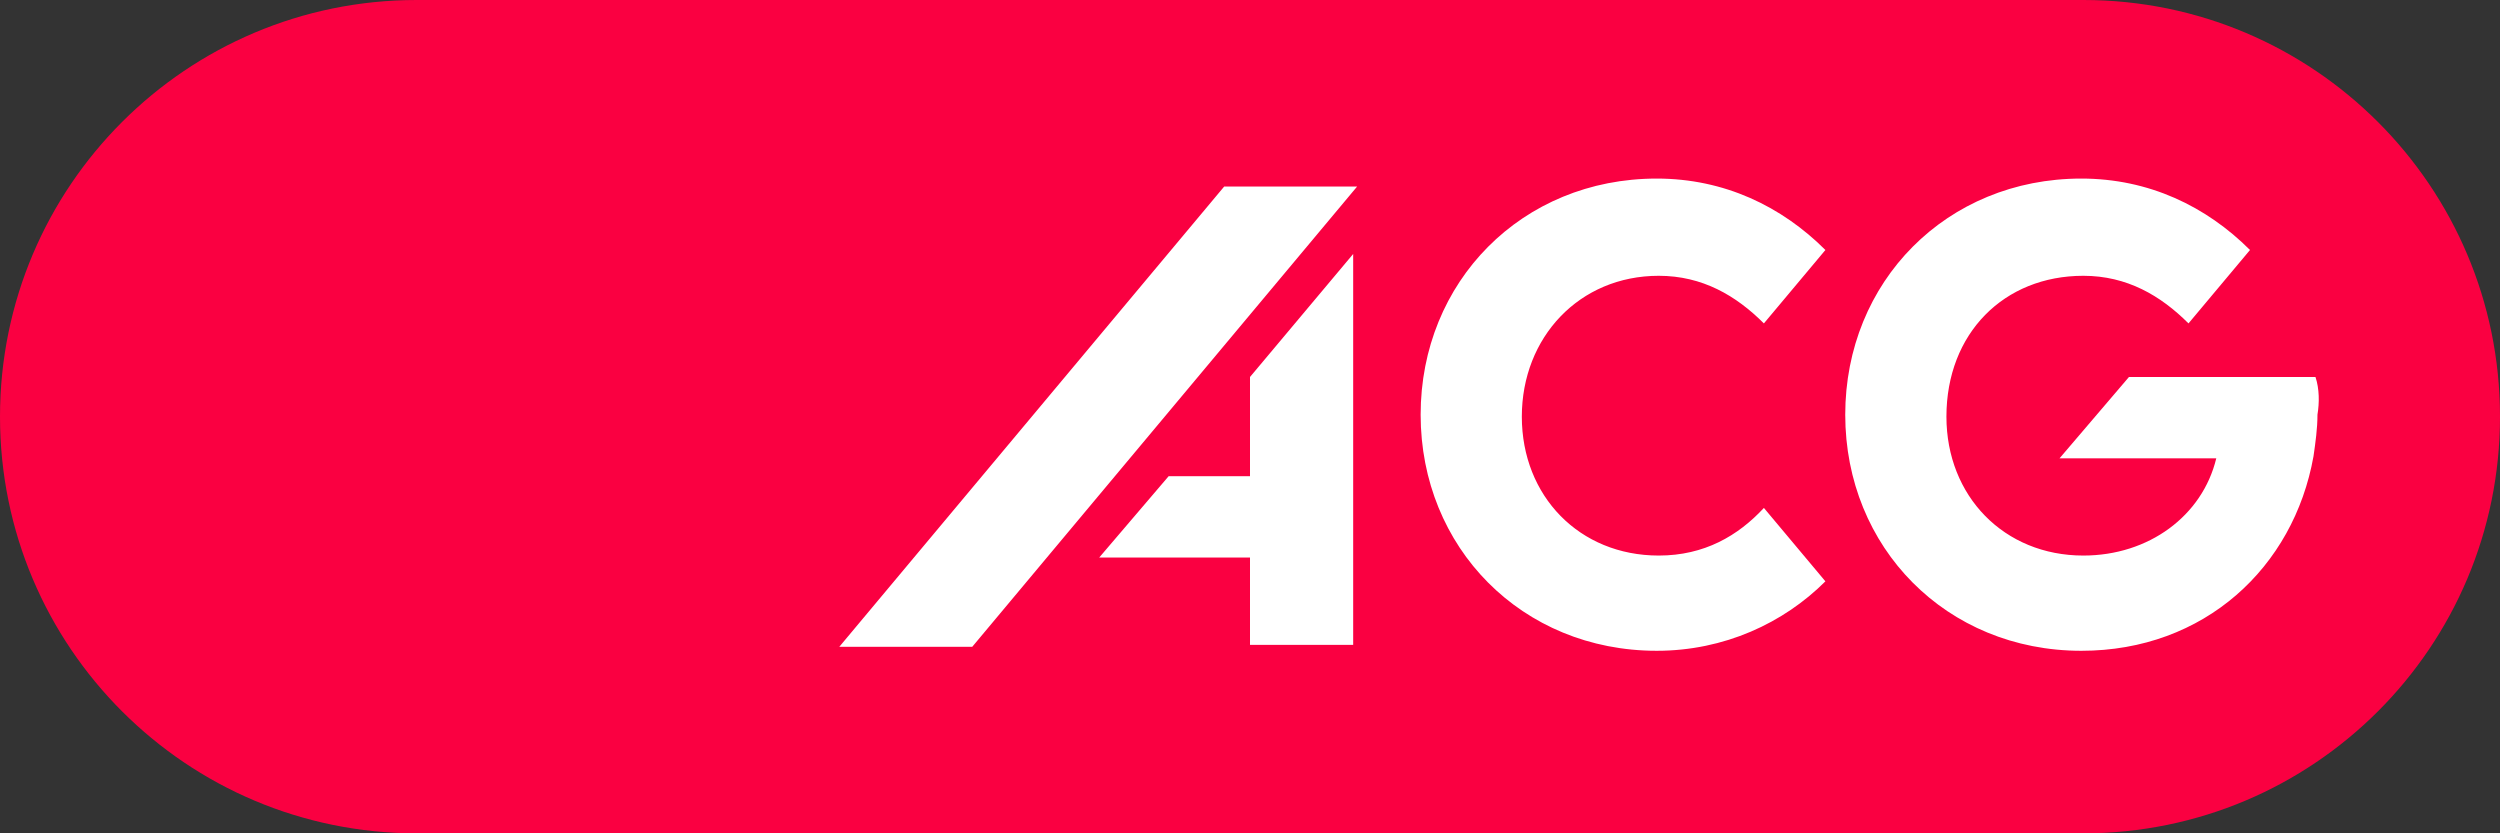 <?xml version="1.0" encoding="utf-8"?>
<!-- Generator: Adobe Illustrator 27.9.0, SVG Export Plug-In . SVG Version: 6.00 Build 0)  -->
<svg version="1.1" id="Layer_1" xmlns="http://www.w3.org/2000/svg" xmlns:xlink="http://www.w3.org/1999/xlink" x="0px" y="0px"
	 viewBox="0 0 126 42" style="enable-background:new 0 0 126 42;" xml:space="preserve">
<rect x="0" y="0" width="126" height="42" fill="#333333" stroke="none"/>
<style type="text/css">
	.st0{fill:#FA0041;}
	.st1{fill:#FFFFFF;}
</style>
<g>
	<g>
		<path class="st0" d="M105,0c11.6,0,21,9.4,21,21s-9.4,21-21,21H21C9.4,42,0,32.6,0,21S9.4,0,21,0H105z"/>
		<path class="st1" d="M116.7,19h-9.4l-3.5,4.1h7.9C111,26,108.3,28,105,28c-4,0-6.9-3-6.9-7c0-4.2,2.9-7.1,6.9-7.1
			c2.2,0,3.9,1,5.3,2.4l3.1-3.7c-2.2-2.2-5.1-3.6-8.5-3.6C98.1,9,93,14.2,93,20.9s5.1,11.9,11.9,11.9c6.2,0,10.7-4.2,11.7-9.8
			c0.1-0.7,0.2-1.4,0.2-2.1C116.9,20.3,116.9,19.6,116.7,19z M83.6,28c-4,0-6.9-3-6.9-7s2.9-7.1,6.9-7.1c2.2,0,3.9,1,5.3,2.4
			l3.1-3.7C89.8,10.4,86.9,9,83.5,9c-6.8,0-11.9,5.2-11.9,11.9s5.1,11.9,11.9,11.9c3.4,0,6.4-1.4,8.5-3.5l-3.1-3.7
			C87.6,27,85.9,28,83.6,28z M63,19v5h-4.1l-3.5,4.1H63v4.4h5.2V12.8L63,19z M61.7,9.4L42.3,32.6H49L68.4,9.4H61.7z"/>
	</g>
</g>
</svg>
